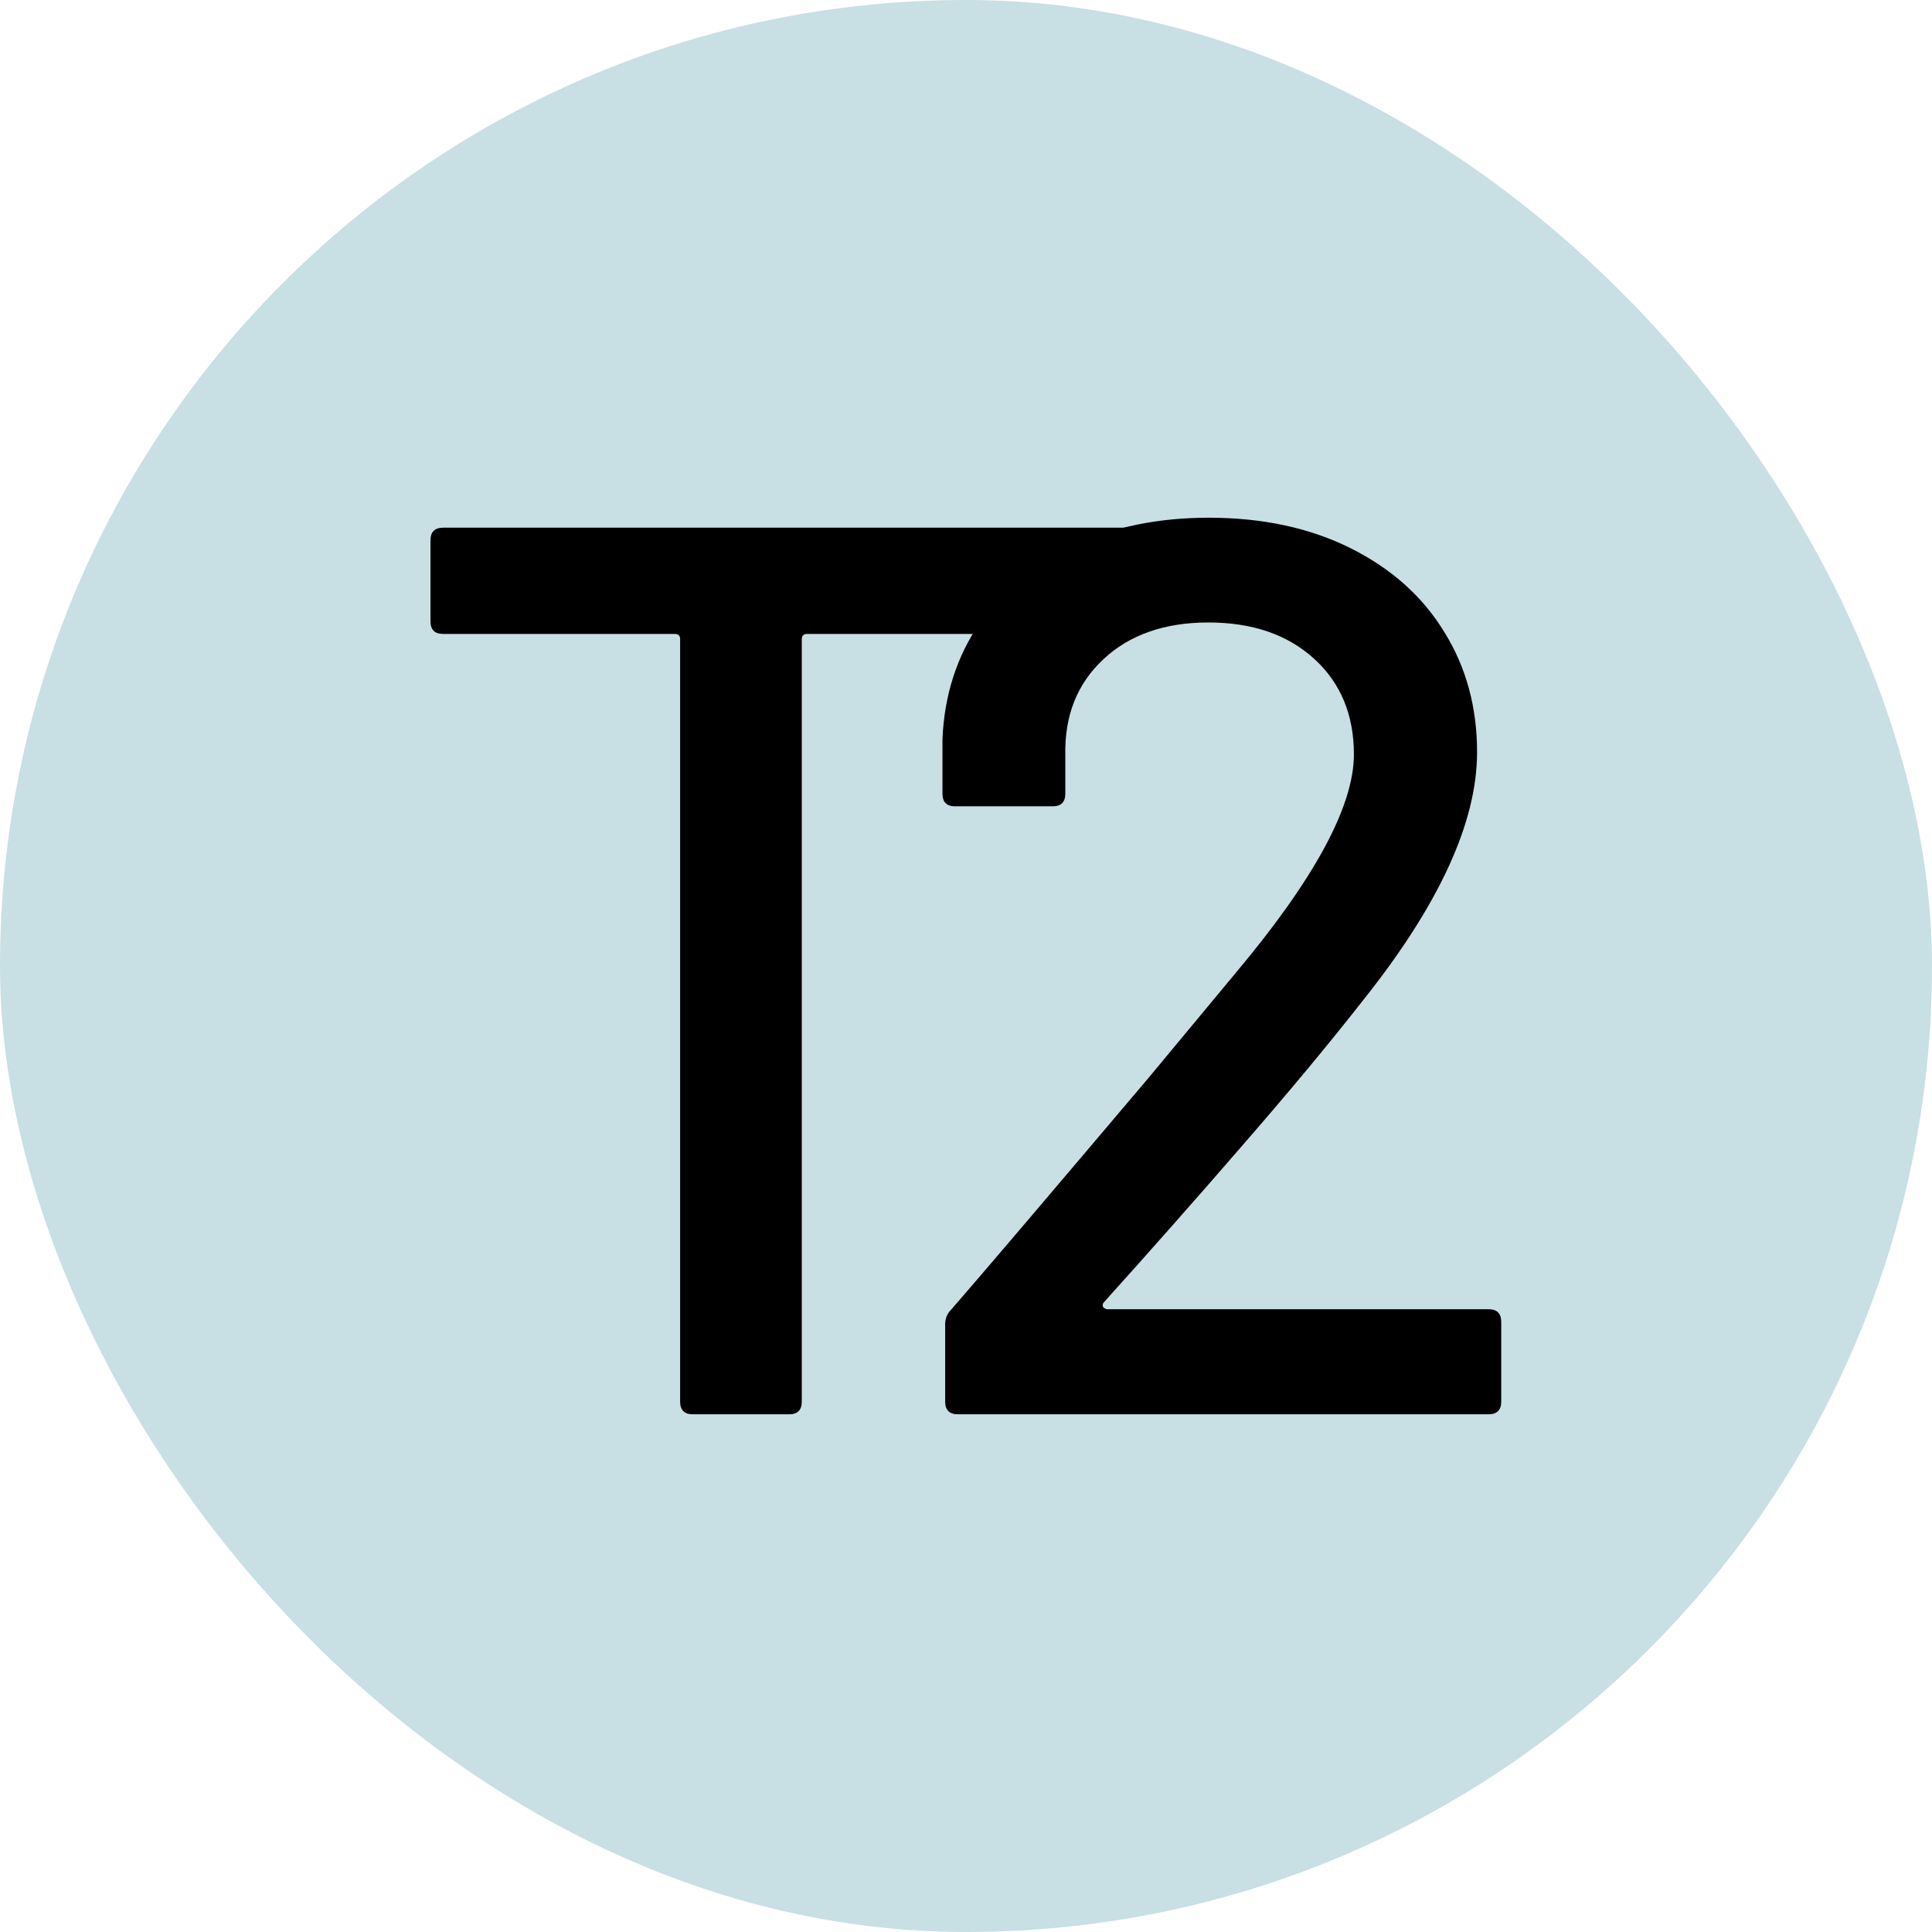 <svg xmlns="http://www.w3.org/2000/svg" id="Layer_1" data-name="Layer 1" viewBox="0 0 64 64"><defs><style>      .cls-1 {        fill: #000;      }      .cls-1, .cls-2 {        stroke-width: 0px;      }      .cls-2 {        fill: #c8dfe4;      }    </style></defs><rect class="cls-2" x="0" y="0" width="64" height="64" rx="32" ry="32"></rect><g><path class="cls-1" d="M37.85,17.9v2.68c0,.28-.14.42-.42.42h-10.7c-.11,0-.17.06-.17.17v25.26c0,.28-.14.42-.42.42h-3.19c-.28,0-.42-.14-.42-.42v-25.26c0-.11-.06-.17-.17-.17h-7.68c-.28,0-.42-.14-.42-.42v-2.68c0-.28.14-.42.42-.42h22.74c.28,0,.42.14.42.42Z"></path><path class="cls-1" d="M36.55,43.31s.07.06.13.06h12.63c.28,0,.42.14.42.42v2.64c0,.28-.14.42-.42.42h-17.58c-.28,0-.42-.14-.42-.42v-2.56c0-.2.07-.36.21-.5.95-1.09,3.13-3.65,6.54-7.68l2.89-3.48c2.6-3.1,3.9-5.51,3.9-7.22,0-1.31-.44-2.37-1.32-3.17-.88-.8-2.05-1.2-3.5-1.2s-2.62.41-3.48,1.22c-.87.81-1.29,1.87-1.26,3.19v1.26c0,.28-.14.42-.42.42h-3.23c-.28,0-.42-.14-.42-.42v-1.8c.06-1.45.47-2.74,1.24-3.86.77-1.12,1.81-1.98,3.13-2.58,1.31-.6,2.8-.9,4.45-.9,1.79,0,3.36.34,4.7,1.01s2.38,1.59,3.1,2.77c.73,1.17,1.09,2.5,1.09,3.99,0,2.32-1.26,5.06-3.78,8.22-1.12,1.43-2.45,3.03-3.99,4.8-1.54,1.78-3.08,3.52-4.61,5.22-.03.06-.03.1,0,.15Z"></path></g></svg>